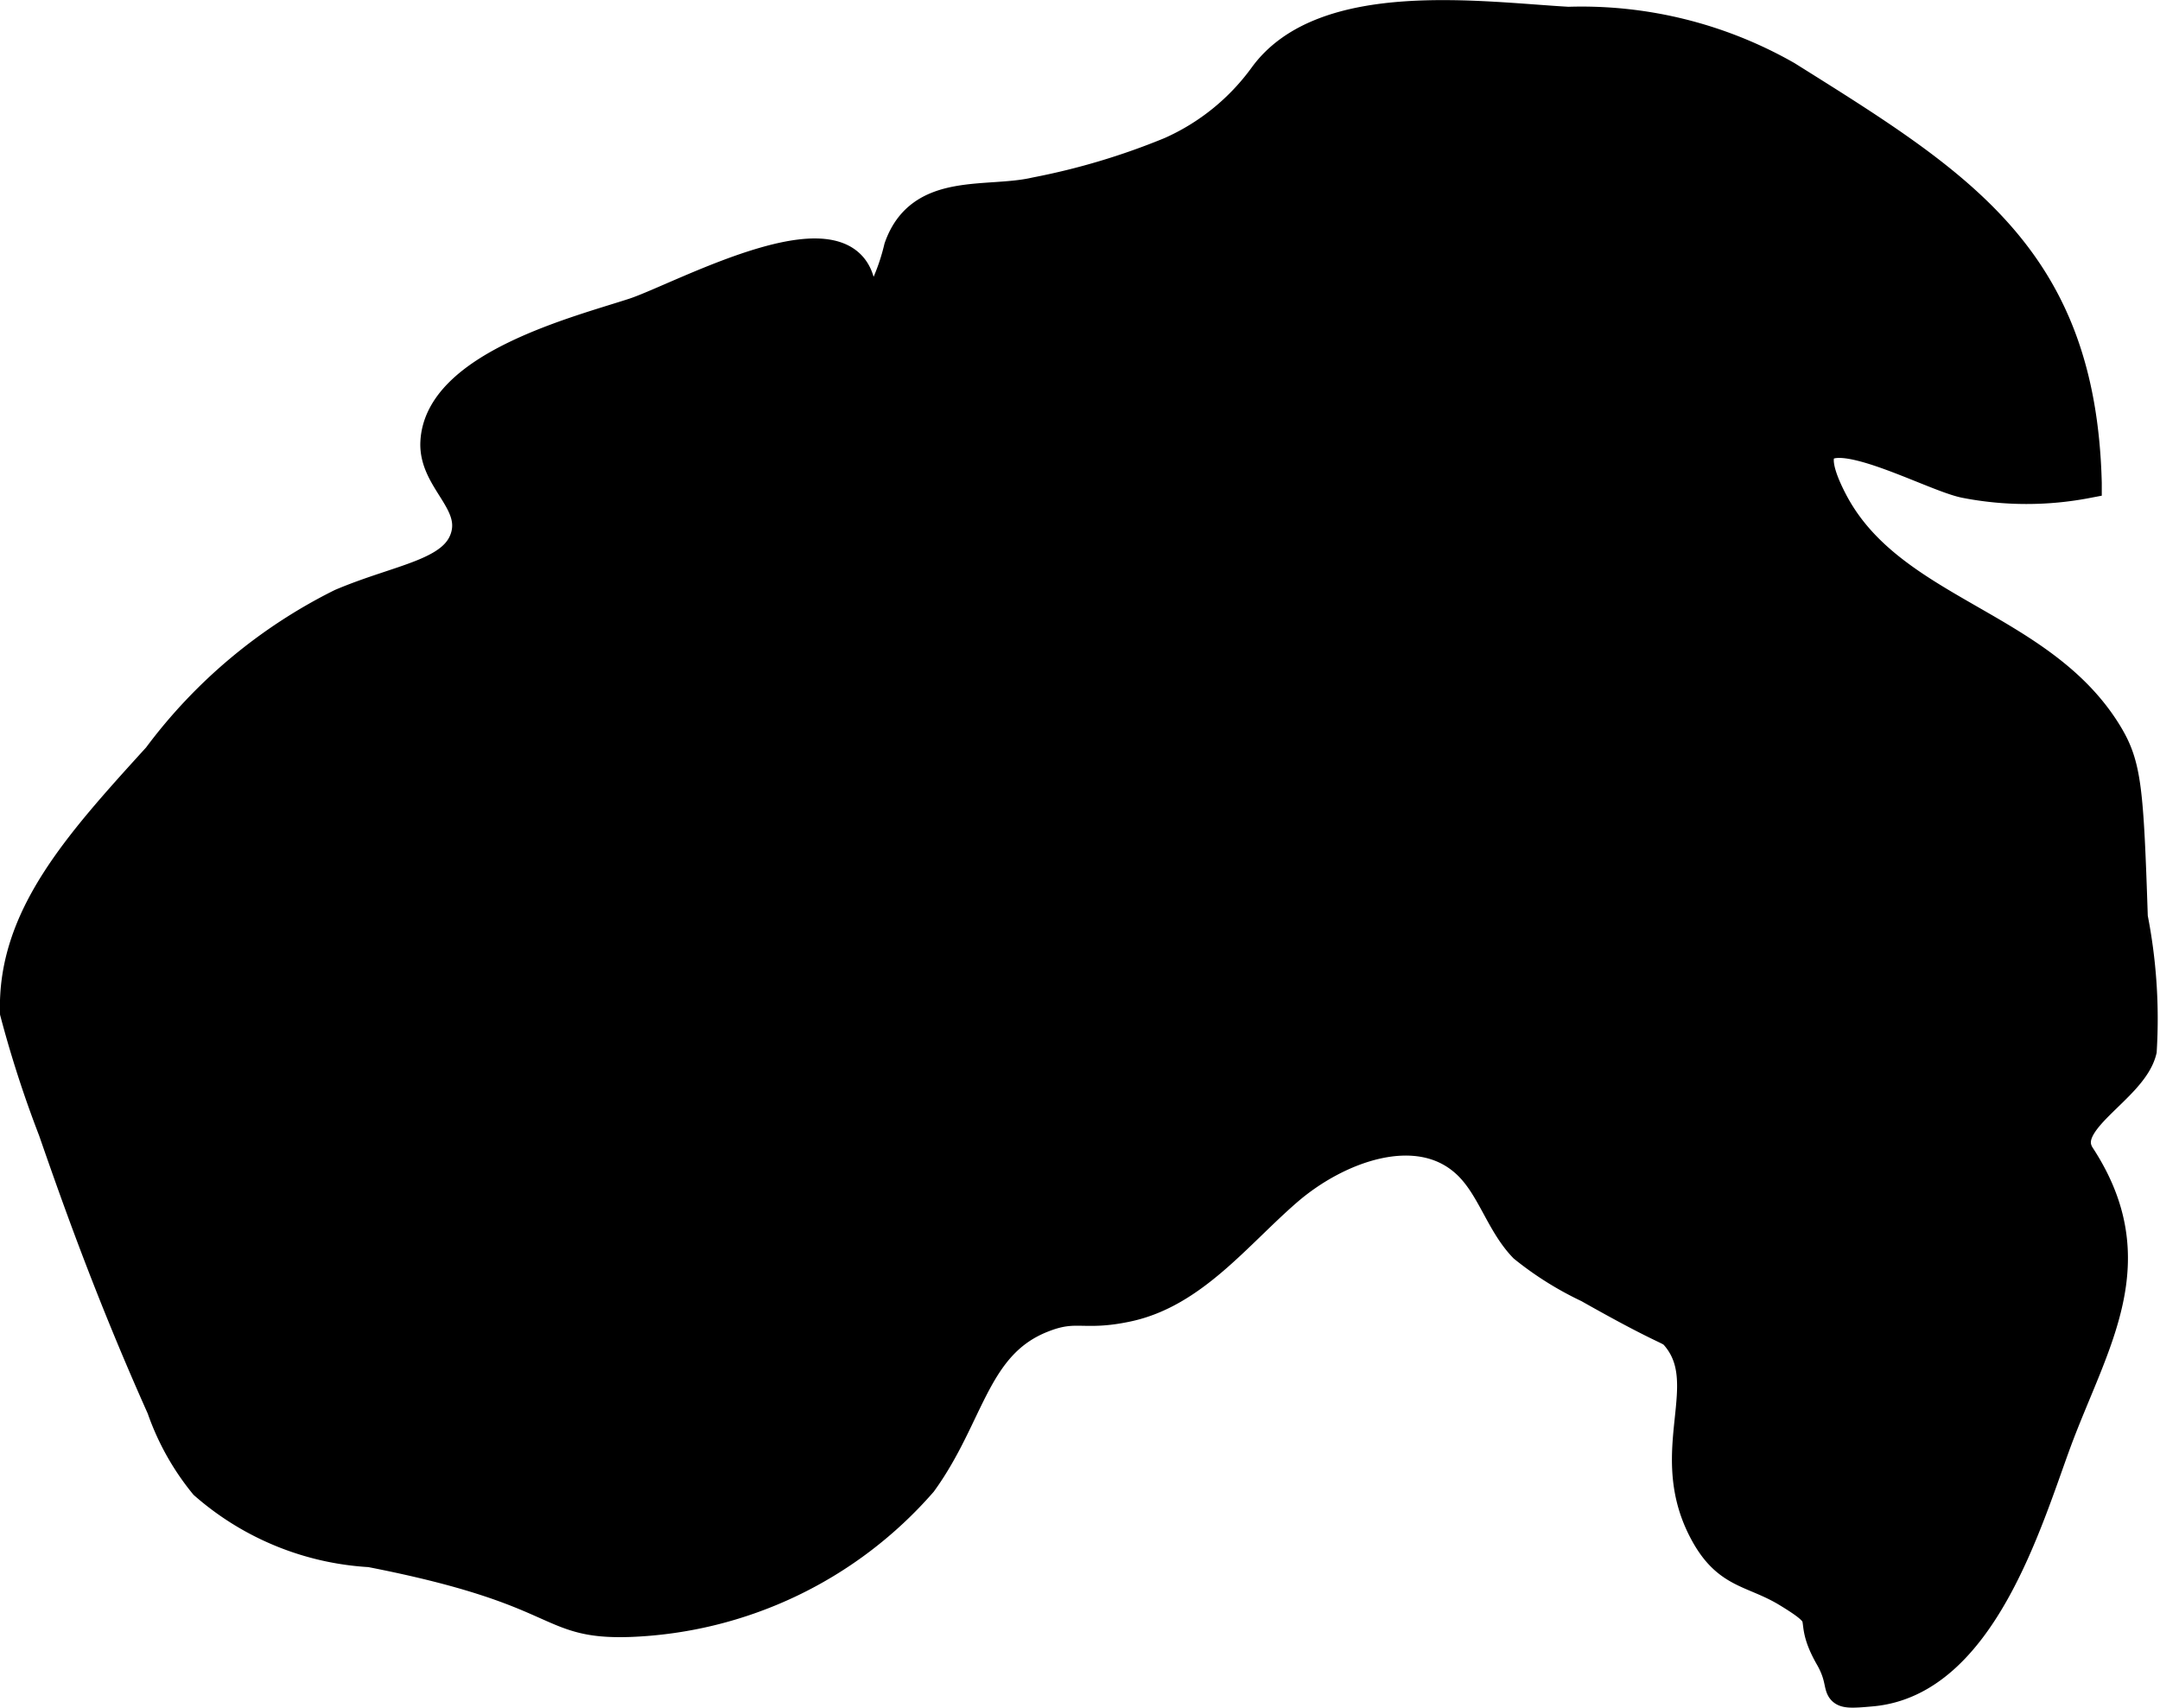 <?xml version="1.0" encoding="UTF-8"?>
<svg xmlns="http://www.w3.org/2000/svg"
     version="1.1"
     width="3.756mm"
     height="2.97mm"
     viewBox="0 0 10.647 8.418">
   <defs>
      <style type="text/css">
      .a {
        stroke: #000;
        stroke-miterlimit: 10;
        stroke-width: 0.15px;
      }
    </style>
   </defs>
   <path class="a"
         d="M5.77.749a1.14,1.14,0,0,0,.46-.372C6.525-.03,7.303.084,7.73.108A2.041,2.041,0,0,1,8.807.375c.857.537,1.45.898,1.478,2.006a1.578,1.578,0,0,1-.597-.001c-.202-.039-.951-.477-.656.09.285.548,1.025.605,1.355,1.147.094.155.104.269.125.905a2.588,2.588,0,0,1,.044.656c-.047.193-.417.347-.303.521.338.518.067.912-.116,1.404-.145.393-.372,1.182-.908,1.233-.225.021-.113-.003-.208-.168-.124-.217.027-.176-.21-.32-.181-.11-.306-.082-.424-.326-.184-.383.073-.703-.125-.937-.036-.042-.022-.006-.432-.238A1.579,1.579,0,0,1,7.512,6.148c-.117-.121-.159-.302-.283-.416-.241-.222-.637-.077-.885.138s-.464.501-.785.57c-.222.048-.252-.013-.421.054-.336.132-.355.482-.594.812a2.011,2.011,0,0,1-1.438.688c-.427.015-.3-.153-1.281-.344a1.355,1.355,0,0,1-.817-.334,1.229,1.229,0,0,1-.21-.376C.537,6.357.369,5.876.263,5.571a5.534,5.534,0,0,1-.188-.58C.061,4.521.387,4.162.778,3.732a2.529,2.529,0,0,1,.904-.756c.292-.124.557-.146.613-.328.054-.176-.156-.283-.148-.467.016-.376.707-.549.979-.638.234-.077,1.101-.56,1.118-.09a.113.113,0,0,0,.134-.066,1.059,1.059,0,0,0,.054-.166c.106-.303.432-.217.673-.273A3.468,3.468,0,0,0,5.77.749Z"/>
</svg>
